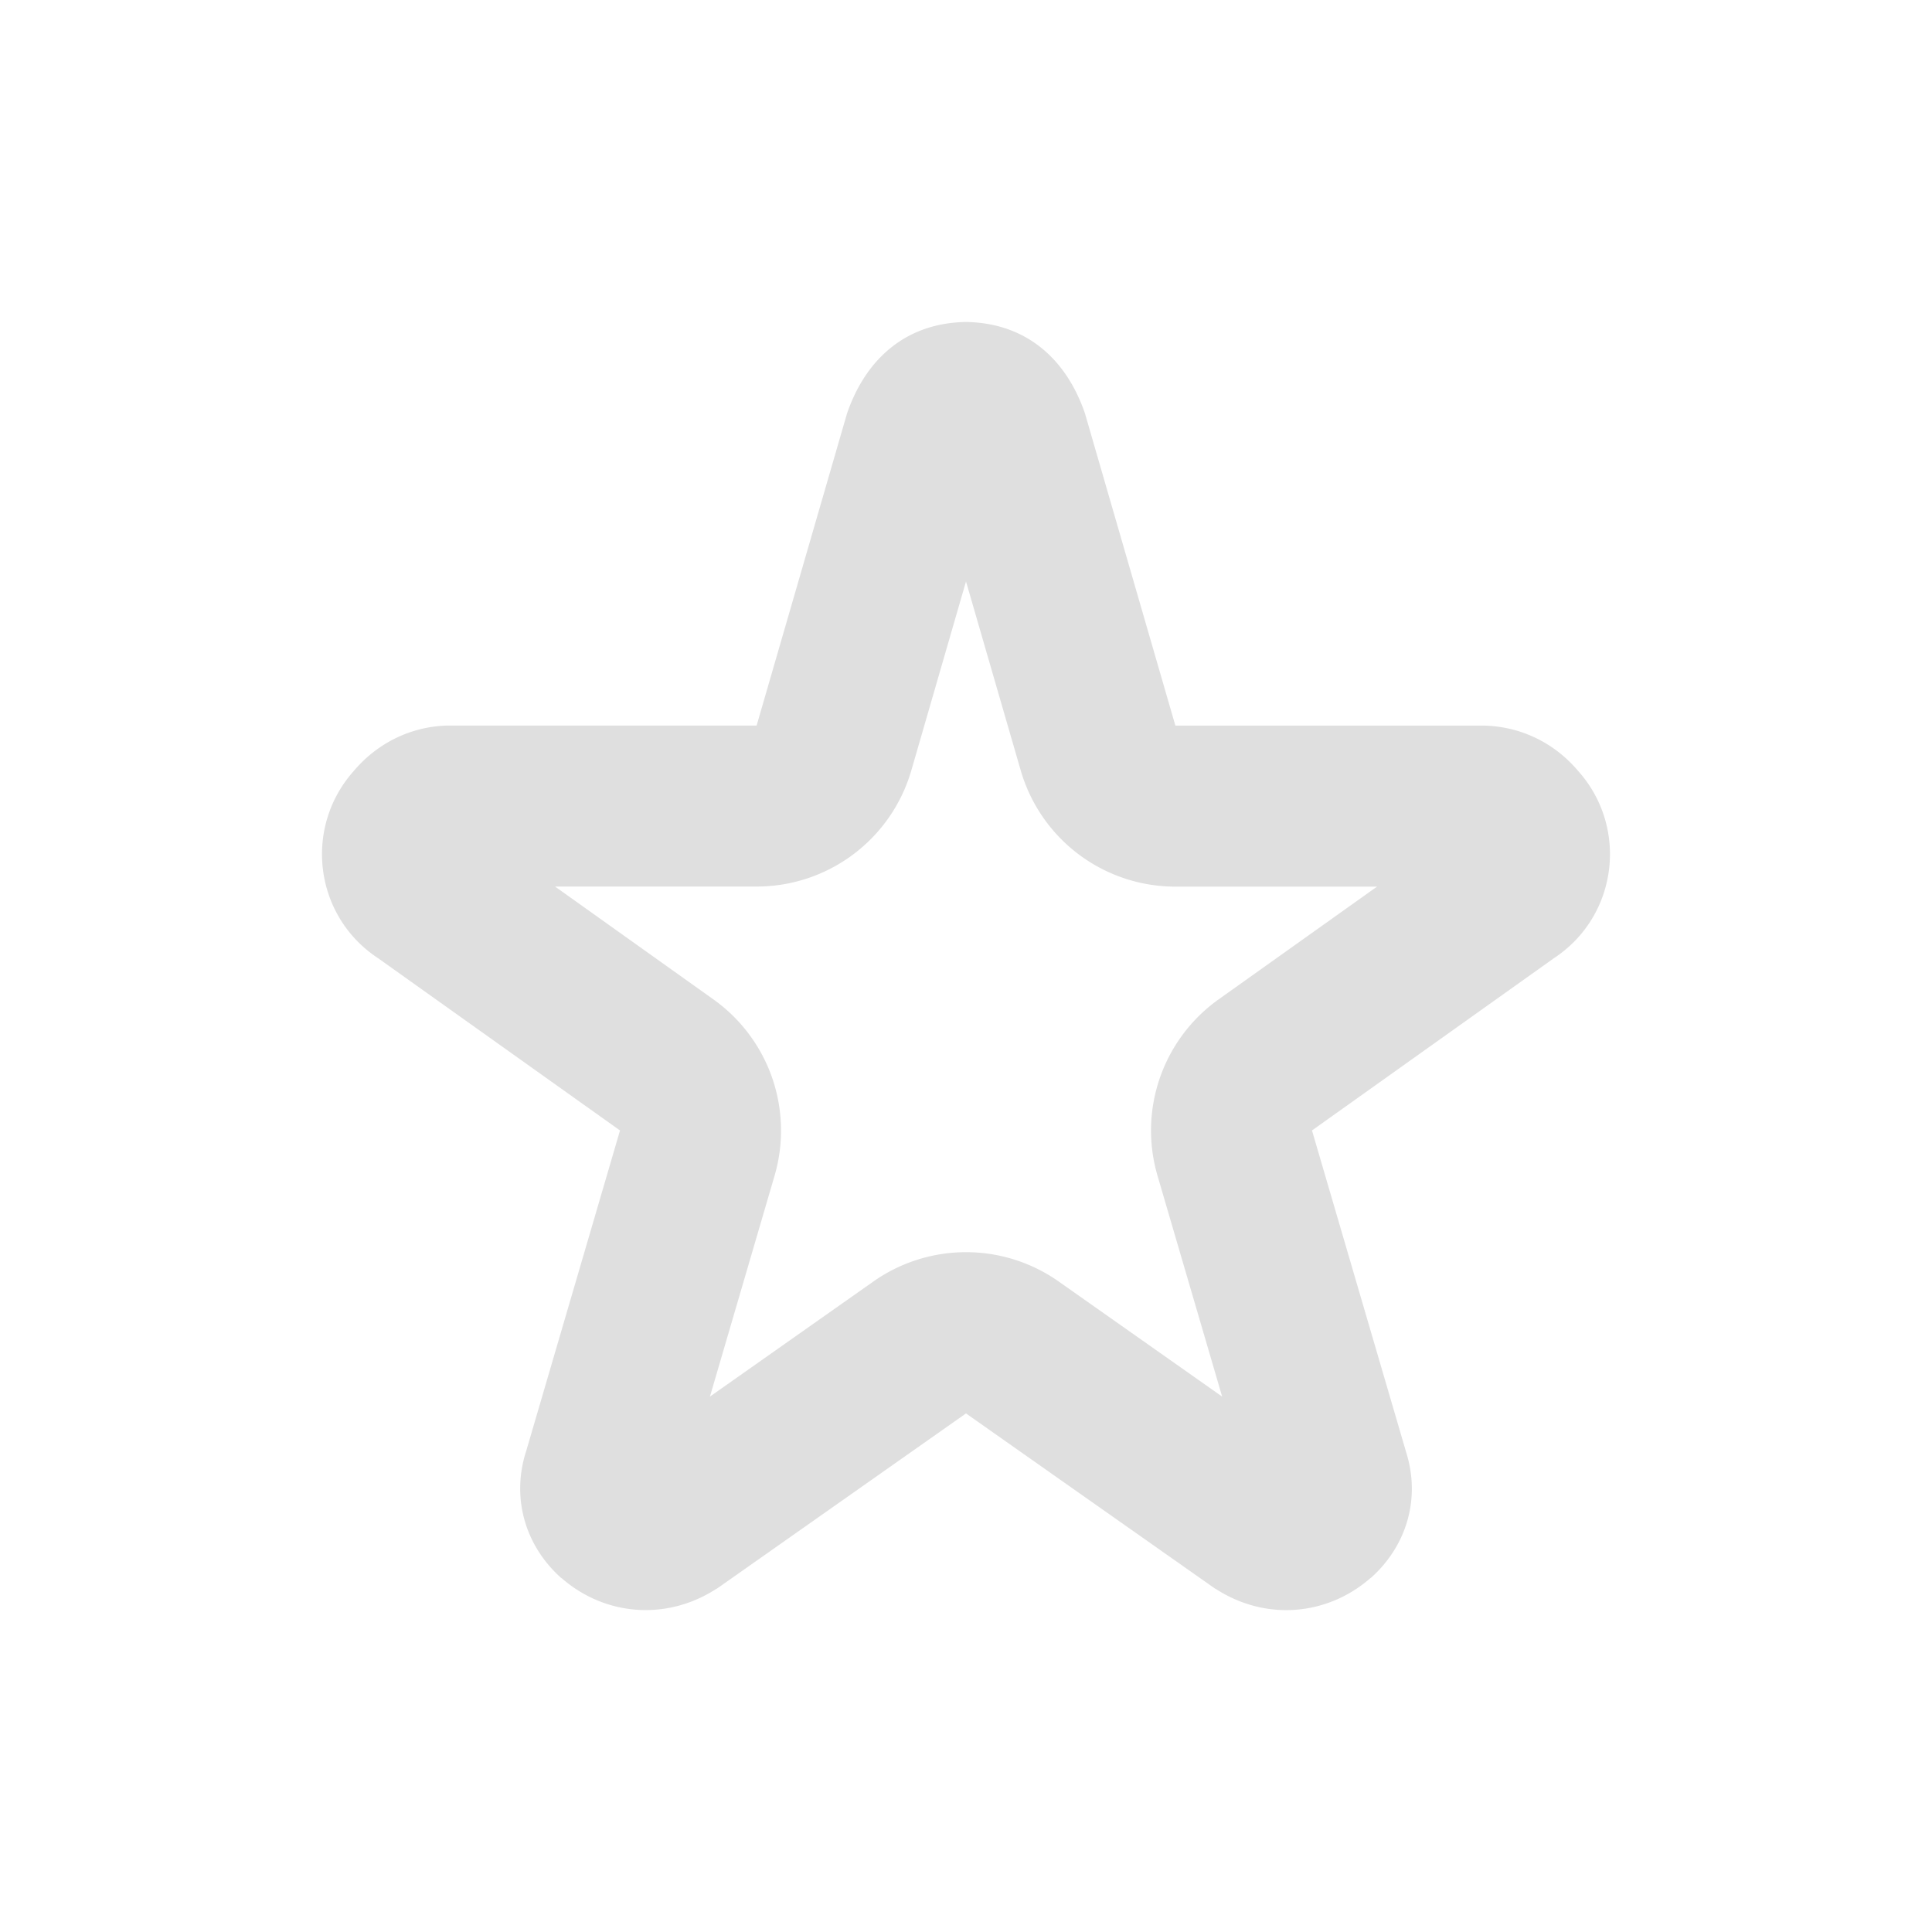 <svg xmlns="http://www.w3.org/2000/svg" width="24" height="24" version="1.1">
 <defs>
  <style id="current-color-scheme" type="text/css">
   .ColorScheme-Text { color:#dfdfdf; } .ColorScheme-Highlight { color:#4285f4; } .ColorScheme-NeutralText { color:#ff9800; } .ColorScheme-PositiveText { color:#4caf50; } .ColorScheme-NegativeText { color:#f44336; }
  </style>
 </defs>
 <path style="fill:currentColor" class="ColorScheme-Text" d="m 12,4 c -0.721,0.01 -1.235,0.433 -1.477,1.133 L 9.399,9.013 H 5.578 c -0.008,-1.3e-4 -0.017,-1.3e-4 -0.025,0 -0.456,0.014 -0.868,0.221 -1.158,0.564 C 3.768,10.279 3.901,11.381 4.698,11.904 l 3.004,2.139 -1.166,3.984 c -0.001,0.004 -0.003,0.008 -0.004,0.012 -0.178,0.57 -0.011,1.159 0.437,1.561 0.003,0.003 0.008,0.005 0.012,0.008 0.538,0.466 1.294,0.524 1.902,0.139 0.012,-0.007 0.024,-0.014 0.035,-0.021 l 3.082,-2.168 3.082,2.168 c 0.011,0.008 0.024,0.014 0.035,0.021 0.608,0.386 1.364,0.327 1.902,-0.139 0.003,-0.003 0.009,-0.005 0.012,-0.008 0.448,-0.402 0.616,-0.989 0.437,-1.559 -0.001,-0.004 -0.003,-0.01 -0.004,-0.014 l -1.166,-3.984 3.004,-2.139 c 0.796,-0.523 0.93,-1.625 0.303,-2.326 -0.29,-0.344 -0.702,-0.55 -1.158,-0.564 -0.008,-1.3e-4 -0.017,-1.3e-4 -0.025,0 H 14.601 L 13.477,5.133 C 13.235,4.432 12.721,4.01 12,4 Z m 0,3.223 0.68,2.348 a 2,2 0 0 0 1.922,1.443 h 2.504 l -1.967,1.4 a 2,2 0 0 0 -0.76,2.191 l 0.803,2.744 -2.031,-1.43 a 2,2 0 0 0 -2.301,0 l -2.031,1.43 0.803,-2.744 A 2,2 0 0 0 8.861,12.414 L 6.895,11.013 H 9.399 a 2,2 0 0 0 1.922,-1.443 z"/>
</svg>
